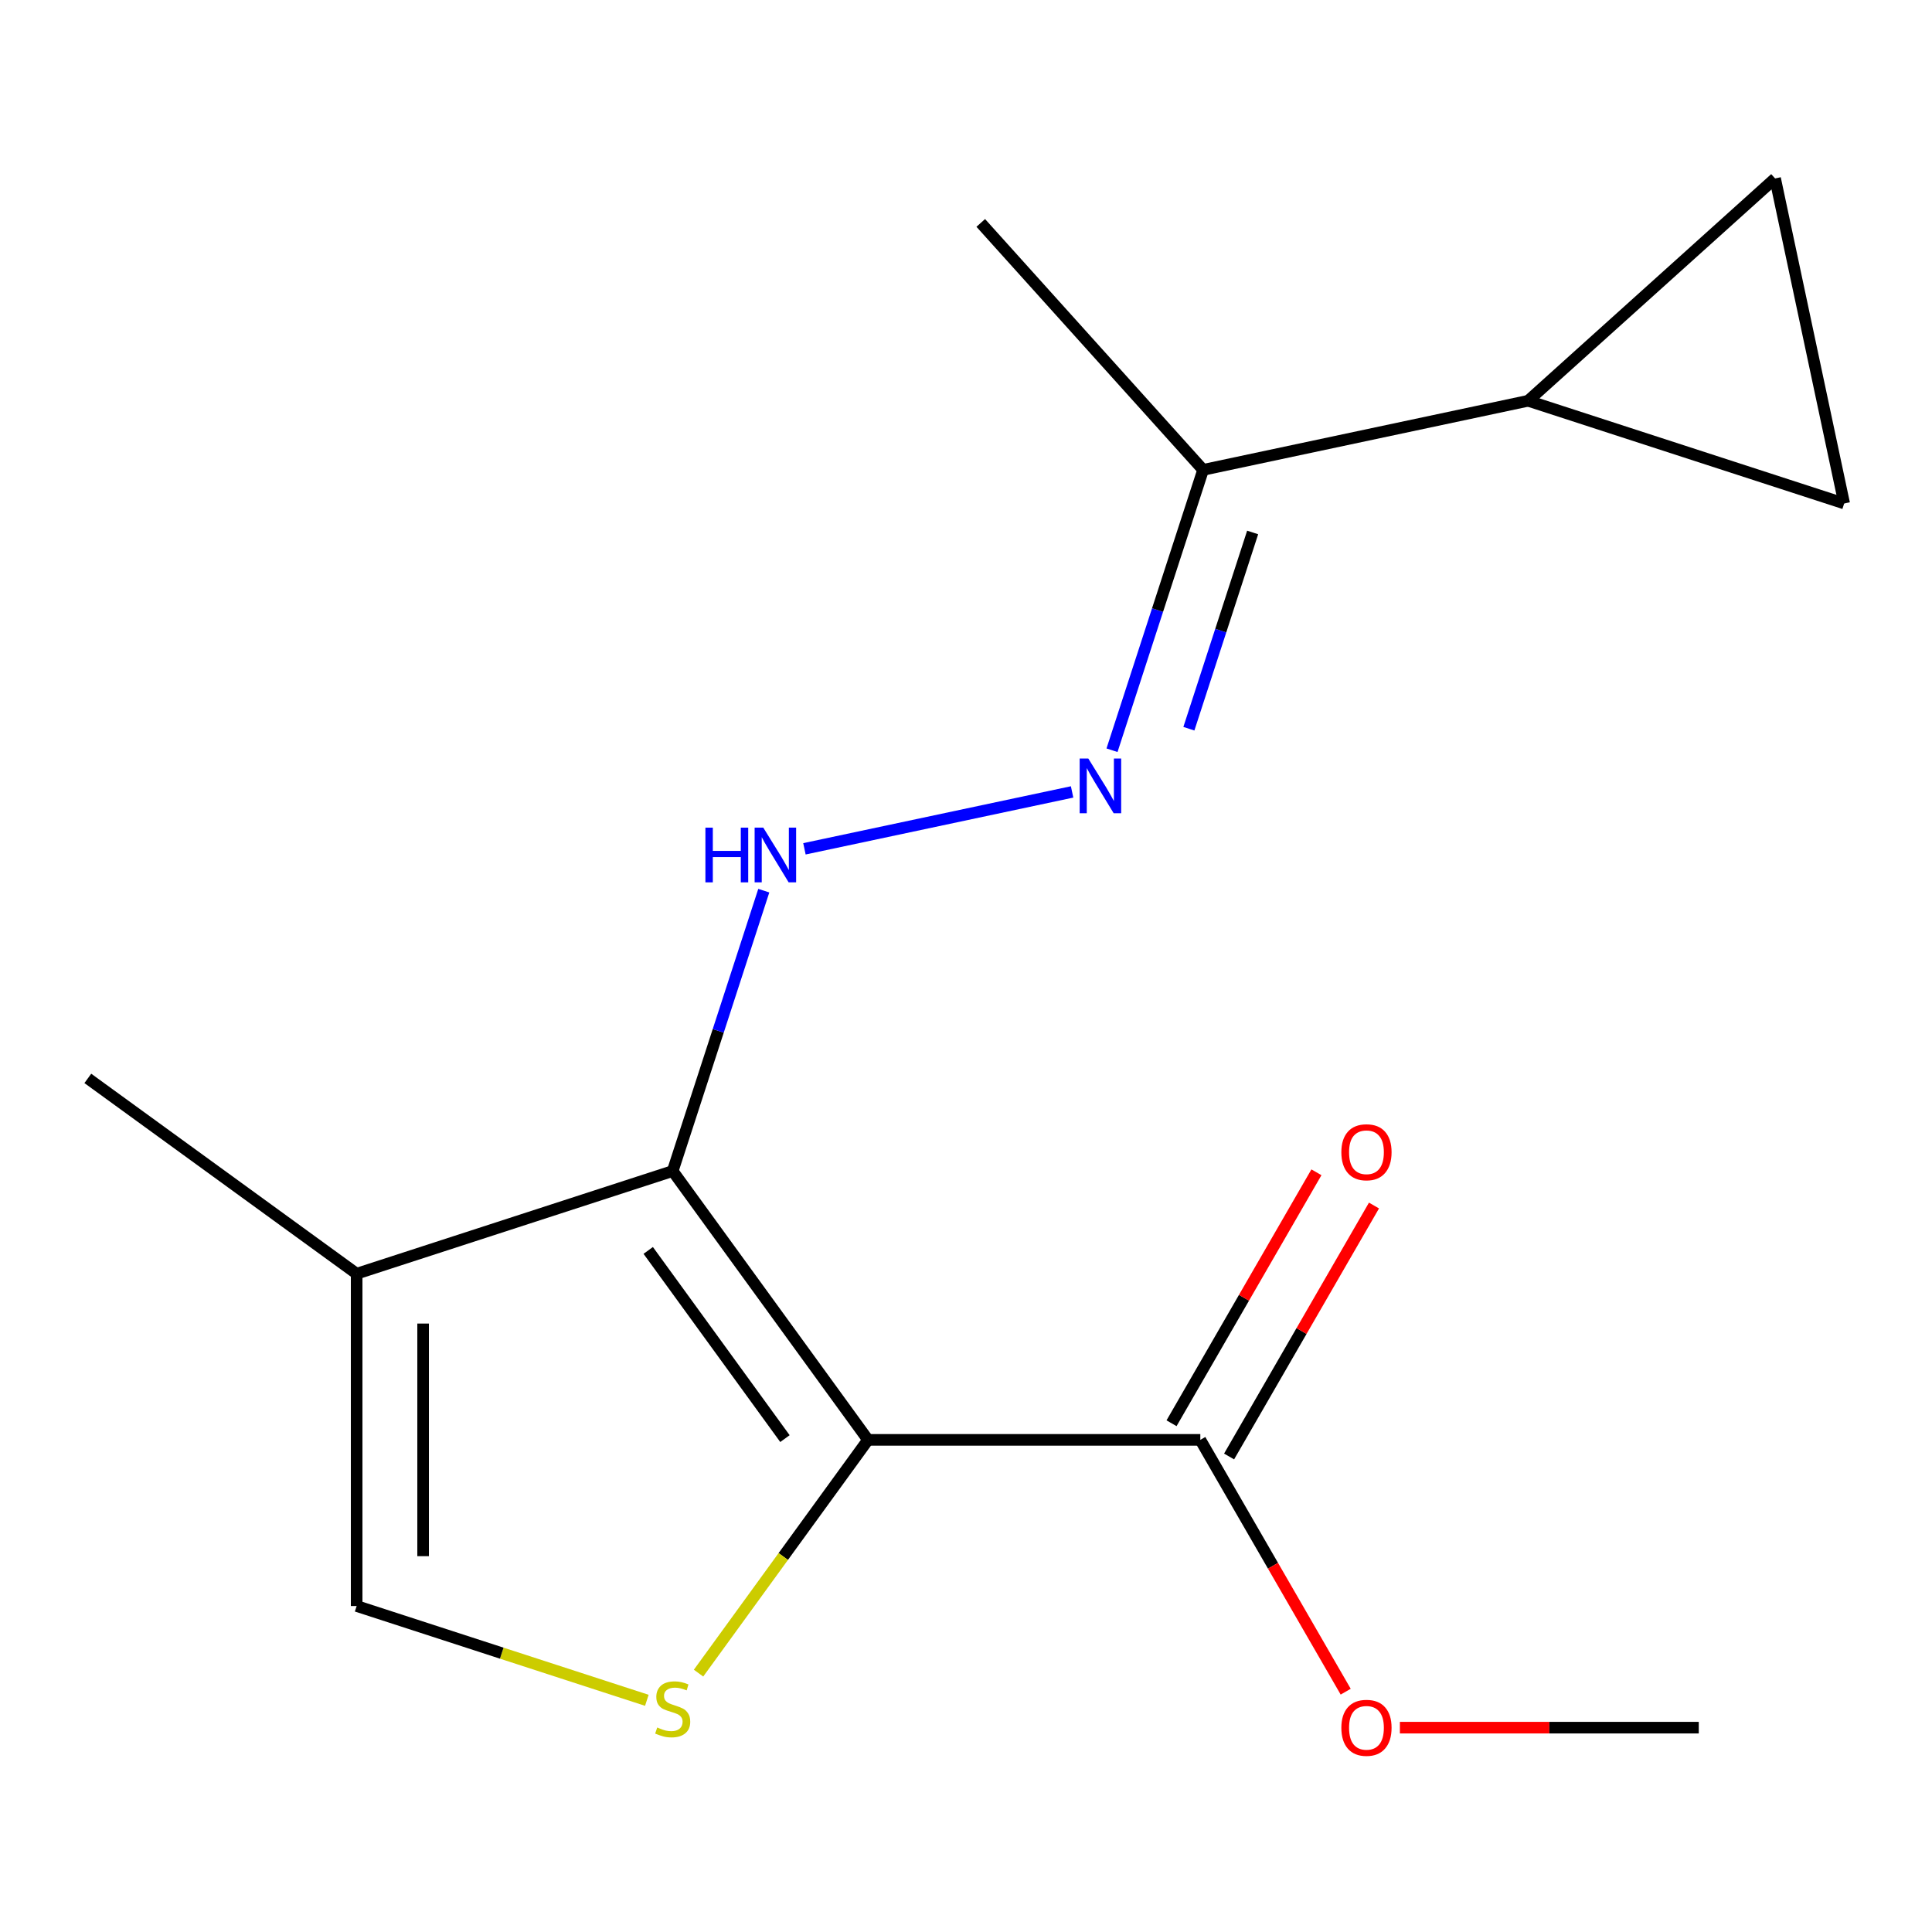 <?xml version='1.0' encoding='iso-8859-1'?>
<svg version='1.1' baseProfile='full'
              xmlns='http://www.w3.org/2000/svg'
                      xmlns:rdkit='http://www.rdkit.org/xml'
                      xmlns:xlink='http://www.w3.org/1999/xlink'
                  xml:space='preserve'
width='1000px' height='1000px' viewBox='0 0 1000 1000'>
<!-- END OF HEADER -->
<rect style='opacity:1.0;fill:#FFFFFF;stroke:none' width='1000' height='1000' x='0' y='0'> </rect>
<path class='bond-0' d='M 449.283,745.274 L 348.184,606.124' style='fill:none;fill-rule:evenodd;stroke:#000000;stroke-width:6px;stroke-linecap:butt;stroke-linejoin:miter;stroke-opacity:1' />
<path class='bond-0' d='M 406.288,744.621 L 335.519,647.216' style='fill:none;fill-rule:evenodd;stroke:#000000;stroke-width:6px;stroke-linecap:butt;stroke-linejoin:miter;stroke-opacity:1' />
<path class='bond-1' d='M 449.283,745.274 L 405.424,805.641' style='fill:none;fill-rule:evenodd;stroke:#000000;stroke-width:6px;stroke-linecap:butt;stroke-linejoin:miter;stroke-opacity:1' />
<path class='bond-1' d='M 405.424,805.641 L 361.564,866.007' style='fill:none;fill-rule:evenodd;stroke:#CCCC00;stroke-width:6px;stroke-linecap:butt;stroke-linejoin:miter;stroke-opacity:1' />
<path class='bond-4' d='M 449.283,745.274 L 621.281,745.274' style='fill:none;fill-rule:evenodd;stroke:#000000;stroke-width:6px;stroke-linecap:butt;stroke-linejoin:miter;stroke-opacity:1' />
<path class='bond-2' d='M 348.184,606.124 L 184.604,659.274' style='fill:none;fill-rule:evenodd;stroke:#000000;stroke-width:6px;stroke-linecap:butt;stroke-linejoin:miter;stroke-opacity:1' />
<path class='bond-3' d='M 348.184,606.124 L 371.761,533.564' style='fill:none;fill-rule:evenodd;stroke:#000000;stroke-width:6px;stroke-linecap:butt;stroke-linejoin:miter;stroke-opacity:1' />
<path class='bond-3' d='M 371.761,533.564 L 395.337,461.004' style='fill:none;fill-rule:evenodd;stroke:#0000FF;stroke-width:6px;stroke-linecap:butt;stroke-linejoin:miter;stroke-opacity:1' />
<path class='bond-5' d='M 334.805,880.076 L 259.704,855.674' style='fill:none;fill-rule:evenodd;stroke:#CCCC00;stroke-width:6px;stroke-linecap:butt;stroke-linejoin:miter;stroke-opacity:1' />
<path class='bond-5' d='M 259.704,855.674 L 184.604,831.273' style='fill:none;fill-rule:evenodd;stroke:#000000;stroke-width:6px;stroke-linecap:butt;stroke-linejoin:miter;stroke-opacity:1' />
<path class='bond-13' d='M 184.604,659.274 L 45.455,558.176' style='fill:none;fill-rule:evenodd;stroke:#000000;stroke-width:6px;stroke-linecap:butt;stroke-linejoin:miter;stroke-opacity:1' />
<path class='bond-16' d='M 184.604,659.274 L 184.604,831.273' style='fill:none;fill-rule:evenodd;stroke:#000000;stroke-width:6px;stroke-linecap:butt;stroke-linejoin:miter;stroke-opacity:1' />
<path class='bond-16' d='M 219.004,685.074 L 219.004,805.473' style='fill:none;fill-rule:evenodd;stroke:#000000;stroke-width:6px;stroke-linecap:butt;stroke-linejoin:miter;stroke-opacity:1' />
<path class='bond-6' d='M 416.375,439.347 L 554.919,409.898' style='fill:none;fill-rule:evenodd;stroke:#0000FF;stroke-width:6px;stroke-linecap:butt;stroke-linejoin:miter;stroke-opacity:1' />
<path class='bond-11' d='M 636.177,753.874 L 673.674,688.926' style='fill:none;fill-rule:evenodd;stroke:#000000;stroke-width:6px;stroke-linecap:butt;stroke-linejoin:miter;stroke-opacity:1' />
<path class='bond-11' d='M 673.674,688.926 L 711.172,623.979' style='fill:none;fill-rule:evenodd;stroke:#FF0000;stroke-width:6px;stroke-linecap:butt;stroke-linejoin:miter;stroke-opacity:1' />
<path class='bond-11' d='M 606.386,736.674 L 643.883,671.726' style='fill:none;fill-rule:evenodd;stroke:#000000;stroke-width:6px;stroke-linecap:butt;stroke-linejoin:miter;stroke-opacity:1' />
<path class='bond-11' d='M 643.883,671.726 L 681.381,606.779' style='fill:none;fill-rule:evenodd;stroke:#FF0000;stroke-width:6px;stroke-linecap:butt;stroke-linejoin:miter;stroke-opacity:1' />
<path class='bond-12' d='M 621.281,745.274 L 658.906,810.441' style='fill:none;fill-rule:evenodd;stroke:#000000;stroke-width:6px;stroke-linecap:butt;stroke-linejoin:miter;stroke-opacity:1' />
<path class='bond-12' d='M 658.906,810.441 L 696.53,875.609' style='fill:none;fill-rule:evenodd;stroke:#FF0000;stroke-width:6px;stroke-linecap:butt;stroke-linejoin:miter;stroke-opacity:1' />
<path class='bond-10' d='M 575.573,388.323 L 599.149,315.763' style='fill:none;fill-rule:evenodd;stroke:#0000FF;stroke-width:6px;stroke-linecap:butt;stroke-linejoin:miter;stroke-opacity:1' />
<path class='bond-10' d='M 599.149,315.763 L 622.725,243.203' style='fill:none;fill-rule:evenodd;stroke:#000000;stroke-width:6px;stroke-linecap:butt;stroke-linejoin:miter;stroke-opacity:1' />
<path class='bond-10' d='M 615.362,377.185 L 631.865,326.393' style='fill:none;fill-rule:evenodd;stroke:#0000FF;stroke-width:6px;stroke-linecap:butt;stroke-linejoin:miter;stroke-opacity:1' />
<path class='bond-10' d='M 631.865,326.393 L 648.368,275.601' style='fill:none;fill-rule:evenodd;stroke:#000000;stroke-width:6px;stroke-linecap:butt;stroke-linejoin:miter;stroke-opacity:1' />
<path class='bond-7' d='M 790.965,207.443 L 622.725,243.203' style='fill:none;fill-rule:evenodd;stroke:#000000;stroke-width:6px;stroke-linecap:butt;stroke-linejoin:miter;stroke-opacity:1' />
<path class='bond-8' d='M 790.965,207.443 L 918.785,92.353' style='fill:none;fill-rule:evenodd;stroke:#000000;stroke-width:6px;stroke-linecap:butt;stroke-linejoin:miter;stroke-opacity:1' />
<path class='bond-9' d='M 790.965,207.443 L 954.545,260.593' style='fill:none;fill-rule:evenodd;stroke:#000000;stroke-width:6px;stroke-linecap:butt;stroke-linejoin:miter;stroke-opacity:1' />
<path class='bond-17' d='M 918.785,92.353 L 954.545,260.593' style='fill:none;fill-rule:evenodd;stroke:#000000;stroke-width:6px;stroke-linecap:butt;stroke-linejoin:miter;stroke-opacity:1' />
<path class='bond-14' d='M 622.725,243.203 L 507.636,115.383' style='fill:none;fill-rule:evenodd;stroke:#000000;stroke-width:6px;stroke-linecap:butt;stroke-linejoin:miter;stroke-opacity:1' />
<path class='bond-15' d='M 724.58,894.229 L 801.93,894.229' style='fill:none;fill-rule:evenodd;stroke:#FF0000;stroke-width:6px;stroke-linecap:butt;stroke-linejoin:miter;stroke-opacity:1' />
<path class='bond-15' d='M 801.93,894.229 L 879.279,894.229' style='fill:none;fill-rule:evenodd;stroke:#000000;stroke-width:6px;stroke-linecap:butt;stroke-linejoin:miter;stroke-opacity:1' />
<path  class='atom-2' d='M 340.184 894.143
Q 340.504 894.263, 341.824 894.823
Q 343.144 895.383, 344.584 895.743
Q 346.064 896.063, 347.504 896.063
Q 350.184 896.063, 351.744 894.783
Q 353.304 893.463, 353.304 891.183
Q 353.304 889.623, 352.504 888.663
Q 351.744 887.703, 350.544 887.183
Q 349.344 886.663, 347.344 886.063
Q 344.824 885.303, 343.304 884.583
Q 341.824 883.863, 340.744 882.343
Q 339.704 880.823, 339.704 878.263
Q 339.704 874.703, 342.104 872.503
Q 344.544 870.303, 349.344 870.303
Q 352.624 870.303, 356.344 871.863
L 355.424 874.943
Q 352.024 873.543, 349.464 873.543
Q 346.704 873.543, 345.184 874.703
Q 343.664 875.823, 343.704 877.783
Q 343.704 879.303, 344.464 880.223
Q 345.264 881.143, 346.384 881.663
Q 347.544 882.183, 349.464 882.783
Q 352.024 883.583, 353.544 884.383
Q 355.064 885.183, 356.144 886.823
Q 357.264 888.423, 357.264 891.183
Q 357.264 895.103, 354.624 897.223
Q 352.024 899.303, 347.664 899.303
Q 345.144 899.303, 343.224 898.743
Q 341.344 898.223, 339.104 897.303
L 340.184 894.143
' fill='#CCCC00'/>
<path  class='atom-4' d='M 365.115 428.384
L 368.955 428.384
L 368.955 440.424
L 383.435 440.424
L 383.435 428.384
L 387.275 428.384
L 387.275 456.704
L 383.435 456.704
L 383.435 443.624
L 368.955 443.624
L 368.955 456.704
L 365.115 456.704
L 365.115 428.384
' fill='#0000FF'/>
<path  class='atom-4' d='M 395.075 428.384
L 404.355 443.384
Q 405.275 444.864, 406.755 447.544
Q 408.235 450.224, 408.315 450.384
L 408.315 428.384
L 412.075 428.384
L 412.075 456.704
L 408.195 456.704
L 398.235 440.304
Q 397.075 438.384, 395.835 436.184
Q 394.635 433.984, 394.275 433.304
L 394.275 456.704
L 390.595 456.704
L 390.595 428.384
L 395.075 428.384
' fill='#0000FF'/>
<path  class='atom-7' d='M 563.315 392.623
L 572.595 407.623
Q 573.515 409.103, 574.995 411.783
Q 576.475 414.463, 576.555 414.623
L 576.555 392.623
L 580.315 392.623
L 580.315 420.943
L 576.435 420.943
L 566.475 404.543
Q 565.315 402.623, 564.075 400.423
Q 562.875 398.223, 562.515 397.543
L 562.515 420.943
L 558.835 420.943
L 558.835 392.623
L 563.315 392.623
' fill='#0000FF'/>
<path  class='atom-12' d='M 694.28 596.399
Q 694.28 589.599, 697.64 585.799
Q 701 581.999, 707.28 581.999
Q 713.56 581.999, 716.92 585.799
Q 720.28 589.599, 720.28 596.399
Q 720.28 603.279, 716.88 607.199
Q 713.48 611.079, 707.28 611.079
Q 701.04 611.079, 697.64 607.199
Q 694.28 603.319, 694.28 596.399
M 707.28 607.879
Q 711.6 607.879, 713.92 604.999
Q 716.28 602.079, 716.28 596.399
Q 716.28 590.839, 713.92 588.039
Q 711.6 585.199, 707.28 585.199
Q 702.96 585.199, 700.6 587.999
Q 698.28 590.799, 698.28 596.399
Q 698.28 602.119, 700.6 604.999
Q 702.96 607.879, 707.28 607.879
' fill='#FF0000'/>
<path  class='atom-13' d='M 694.28 894.309
Q 694.28 887.509, 697.64 883.709
Q 701 879.909, 707.28 879.909
Q 713.56 879.909, 716.92 883.709
Q 720.28 887.509, 720.28 894.309
Q 720.28 901.189, 716.88 905.109
Q 713.48 908.989, 707.28 908.989
Q 701.04 908.989, 697.64 905.109
Q 694.28 901.229, 694.28 894.309
M 707.28 905.789
Q 711.6 905.789, 713.92 902.909
Q 716.28 899.989, 716.28 894.309
Q 716.28 888.749, 713.92 885.949
Q 711.6 883.109, 707.28 883.109
Q 702.96 883.109, 700.6 885.909
Q 698.28 888.709, 698.28 894.309
Q 698.28 900.029, 700.6 902.909
Q 702.96 905.789, 707.28 905.789
' fill='#FF0000'/>
</svg>
